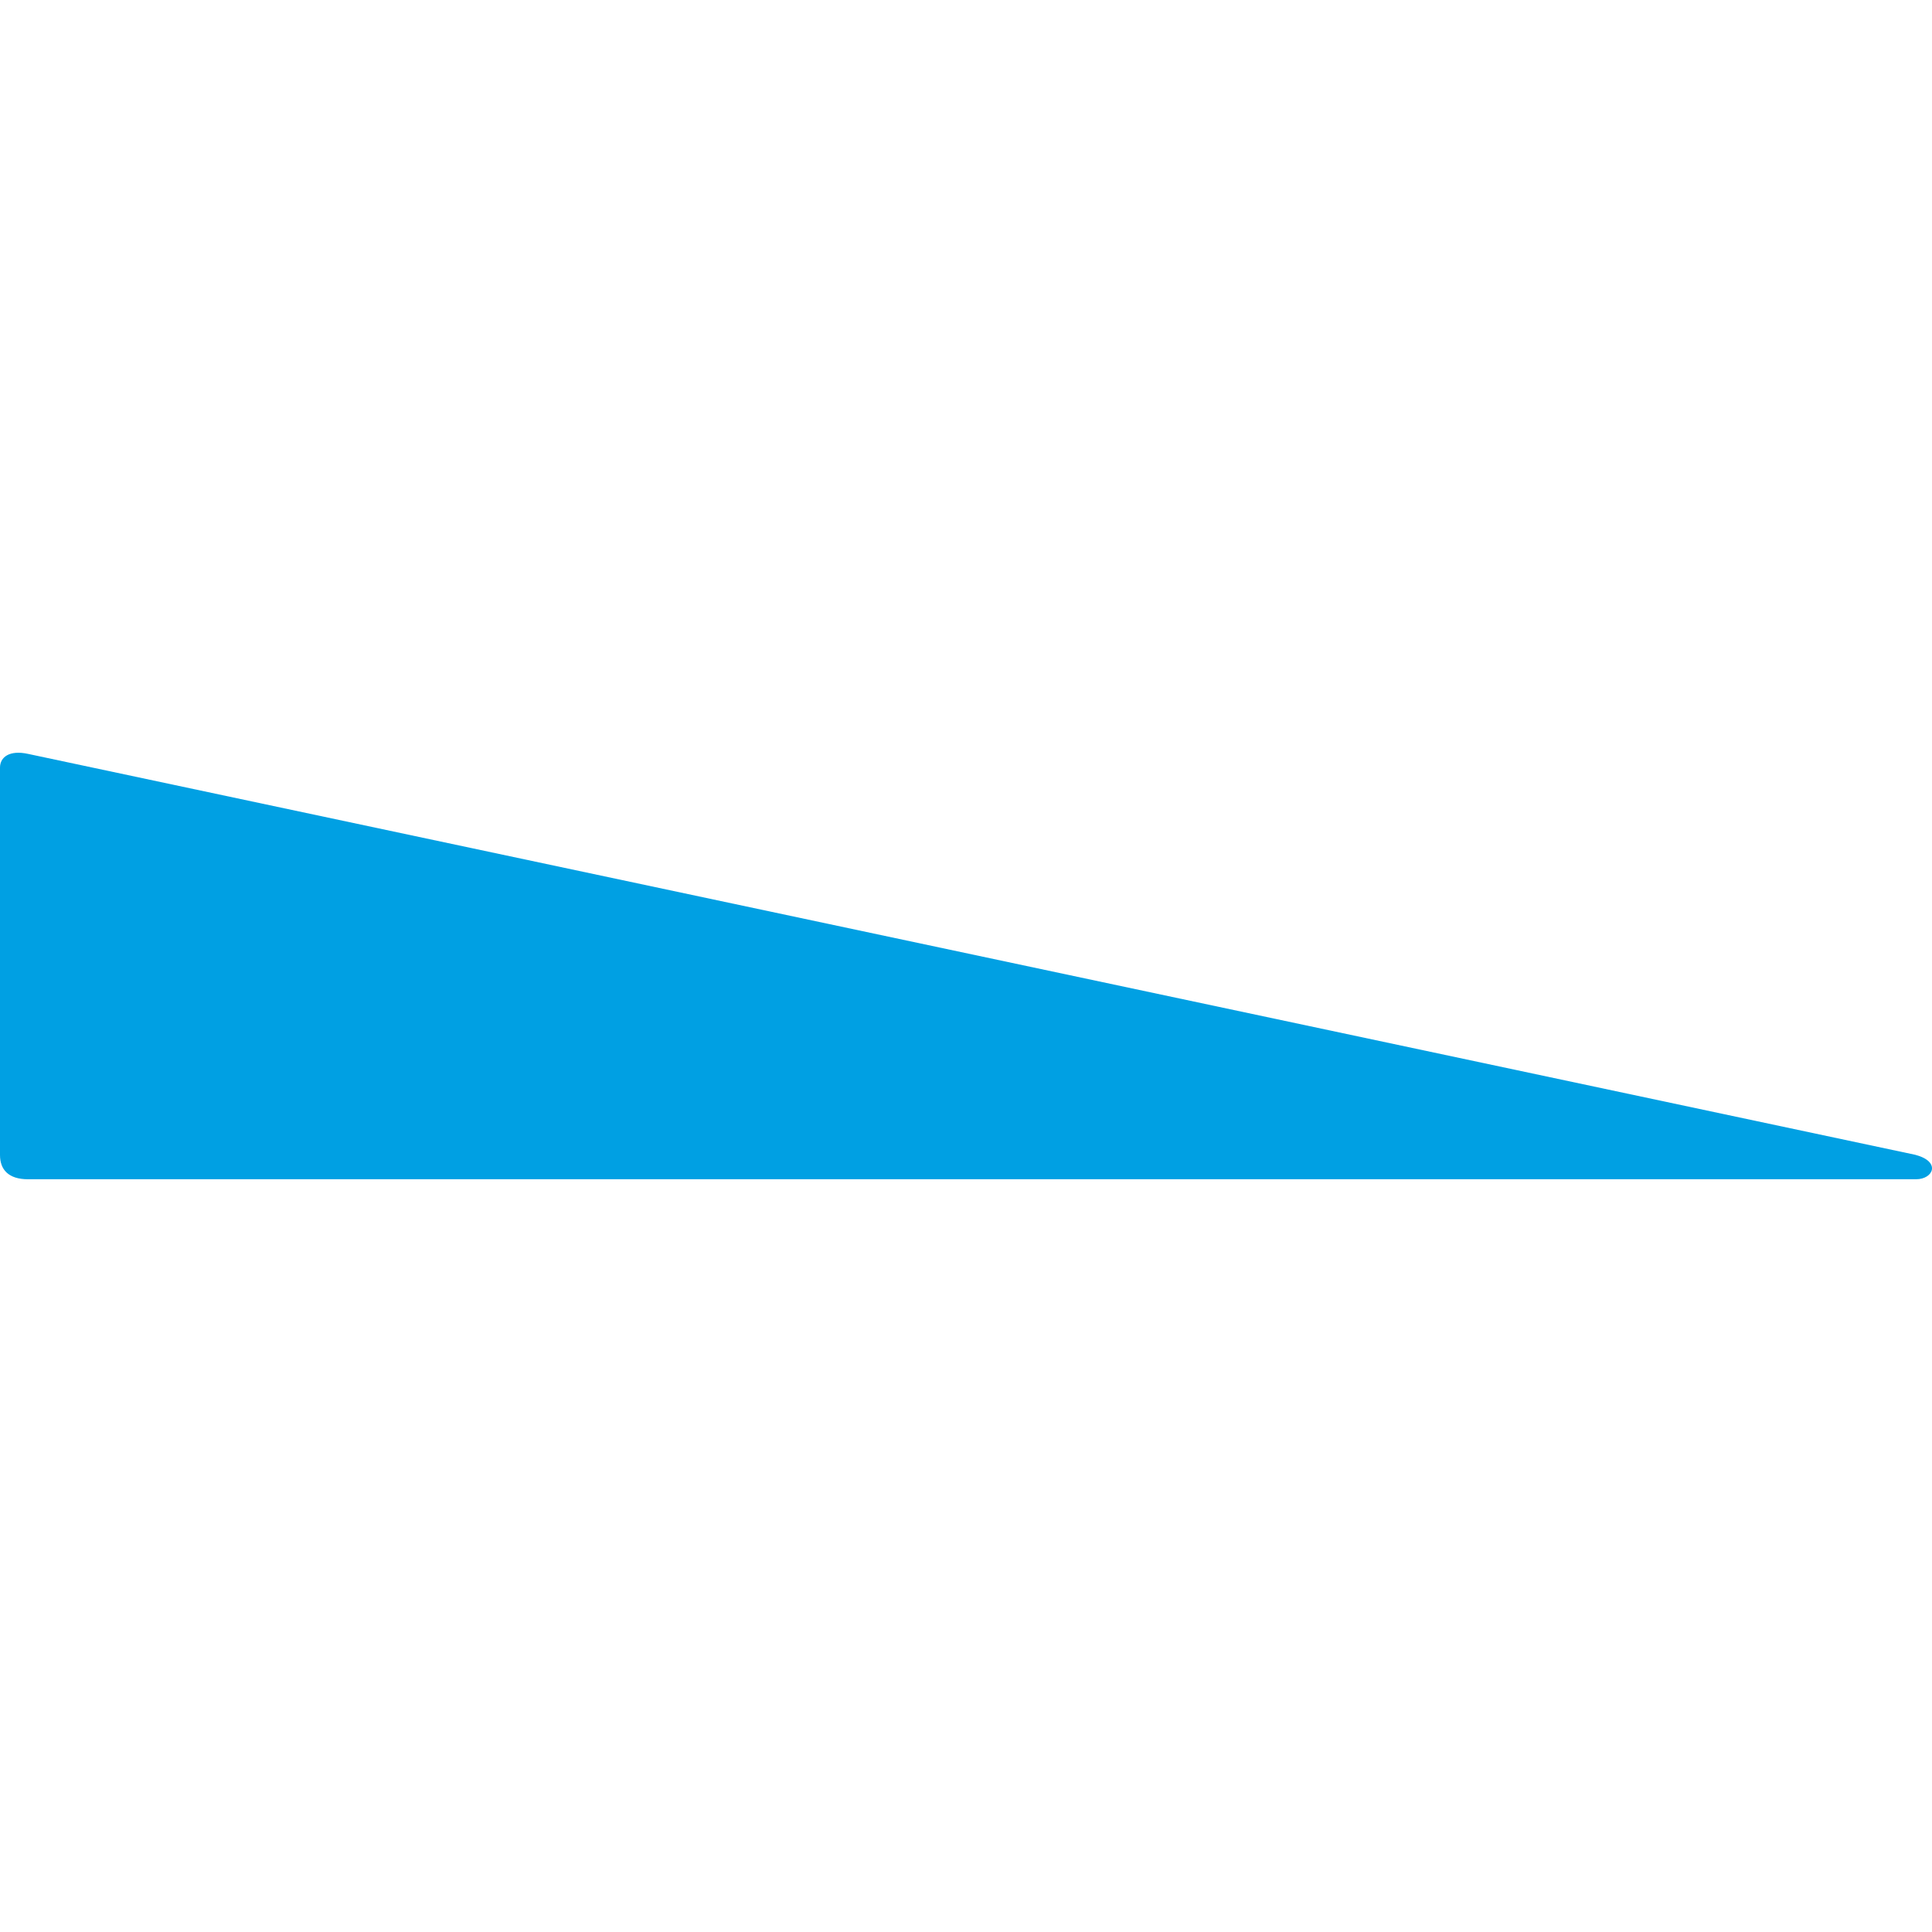 <?xml version="1.0" encoding="UTF-8"?><svg id="uuid-59524df6-1b74-4cef-9032-0cf861d83899" xmlns="http://www.w3.org/2000/svg" viewBox="0 0 132.36 132.36"><defs><style>.uuid-0b5d22d9-dc30-45e1-a27b-9d6aca68840a{fill:#00a0e3;}</style></defs><path class="uuid-0b5d22d9-dc30-45e1-a27b-9d6aca68840a" d="M131.23,79.12c1.77.47,1.21,1.67.04,1.67H1.92C.58,80.79,0,80.13,0,79.13v-26.54c0-.73.66-1.22,1.93-.94l129.31,27.47h0Z"/></svg>